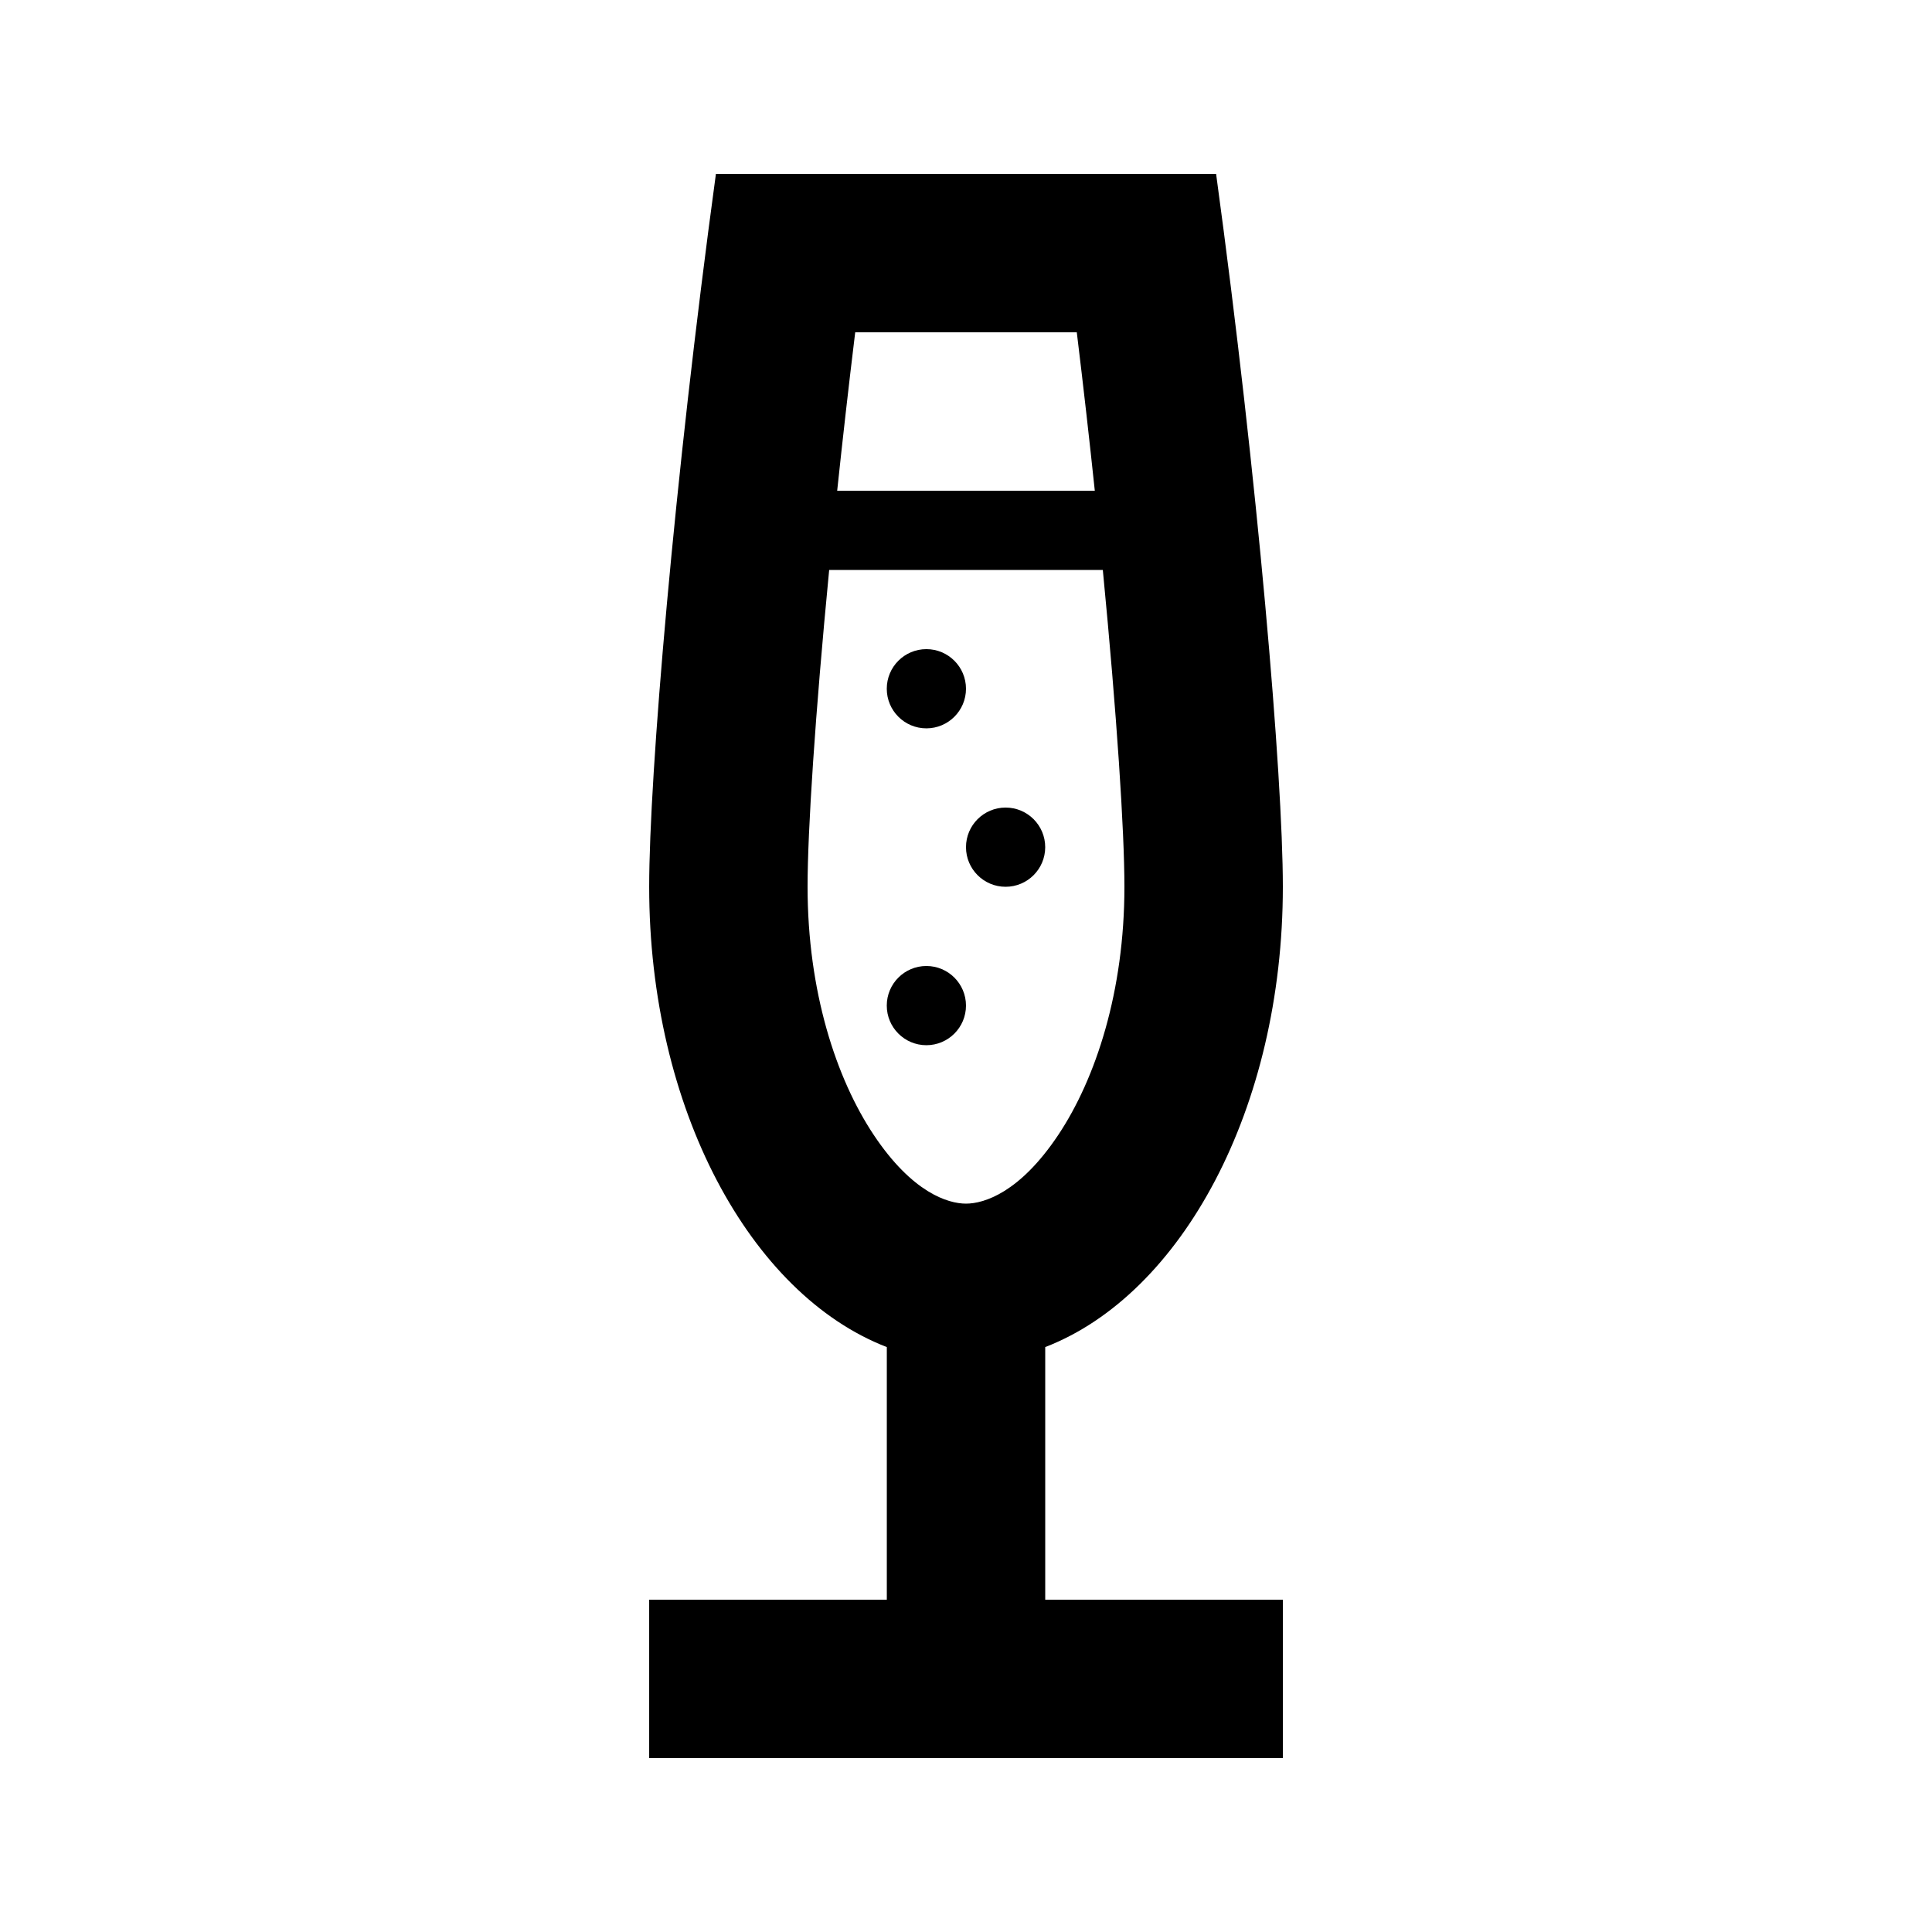 <?xml version="1.0" encoding="UTF-8"?>
<!-- Uploaded to: SVG Find, www.svgfind.com, Generator: SVG Find Mixer Tools -->
<svg fill="#000000" width="800px" height="800px" version="1.1" viewBox="144 144 512 512" xmlns="http://www.w3.org/2000/svg">
 <g>
  <path d="m389.5 337.02c5.793 0 10.496-4.699 10.496-10.496s-4.703-10.496-10.496-10.496c-5.797 0-10.496 4.699-10.496 10.496s4.699 10.496 10.496 10.496z"/>
  <path d="m420.99 368.51c0 5.793-4.703 10.496-10.496 10.496-5.797 0-10.496-4.703-10.496-10.496 0-5.797 4.699-10.496 10.496-10.496 5.793 0 10.496 4.699 10.496 10.496z"/>
  <path d="m389.5 420.99c5.793 0 10.496-4.703 10.496-10.496 0-5.797-4.703-10.496-10.496-10.496-5.797 0-10.496 4.699-10.496 10.496 0 5.793 4.699 10.496 10.496 10.496z"/>
  <path d="m333.72 190.08h132.56c11.086 81.316 17.688 159.77 17.688 188.93 0 58.691-26.758 108-62.973 121.98v66.945h62.973v41.984h-167.93v-41.984h62.977v-66.945c-36.219-13.98-62.977-63.293-62.977-121.98 0-29.152 6.602-107.61 17.688-188.93zm90.723 254.7c9.992-14.992 17.539-38.125 17.539-65.773 0-14.781-2-45.477-5.723-83.965h-72.52c-3.727 38.488-5.723 69.184-5.723 83.965 0 27.648 7.547 50.781 17.543 65.773 10.188 15.289 19.656 18.195 24.441 18.195 4.777 0 14.246-2.906 24.441-18.195zm4.918-212.71c1.766 14.484 3.359 28.574 4.773 41.984h-68.273c1.418-13.41 3.012-27.5 4.777-41.984z" fill-rule="evenodd"/>
 </g>
</svg>